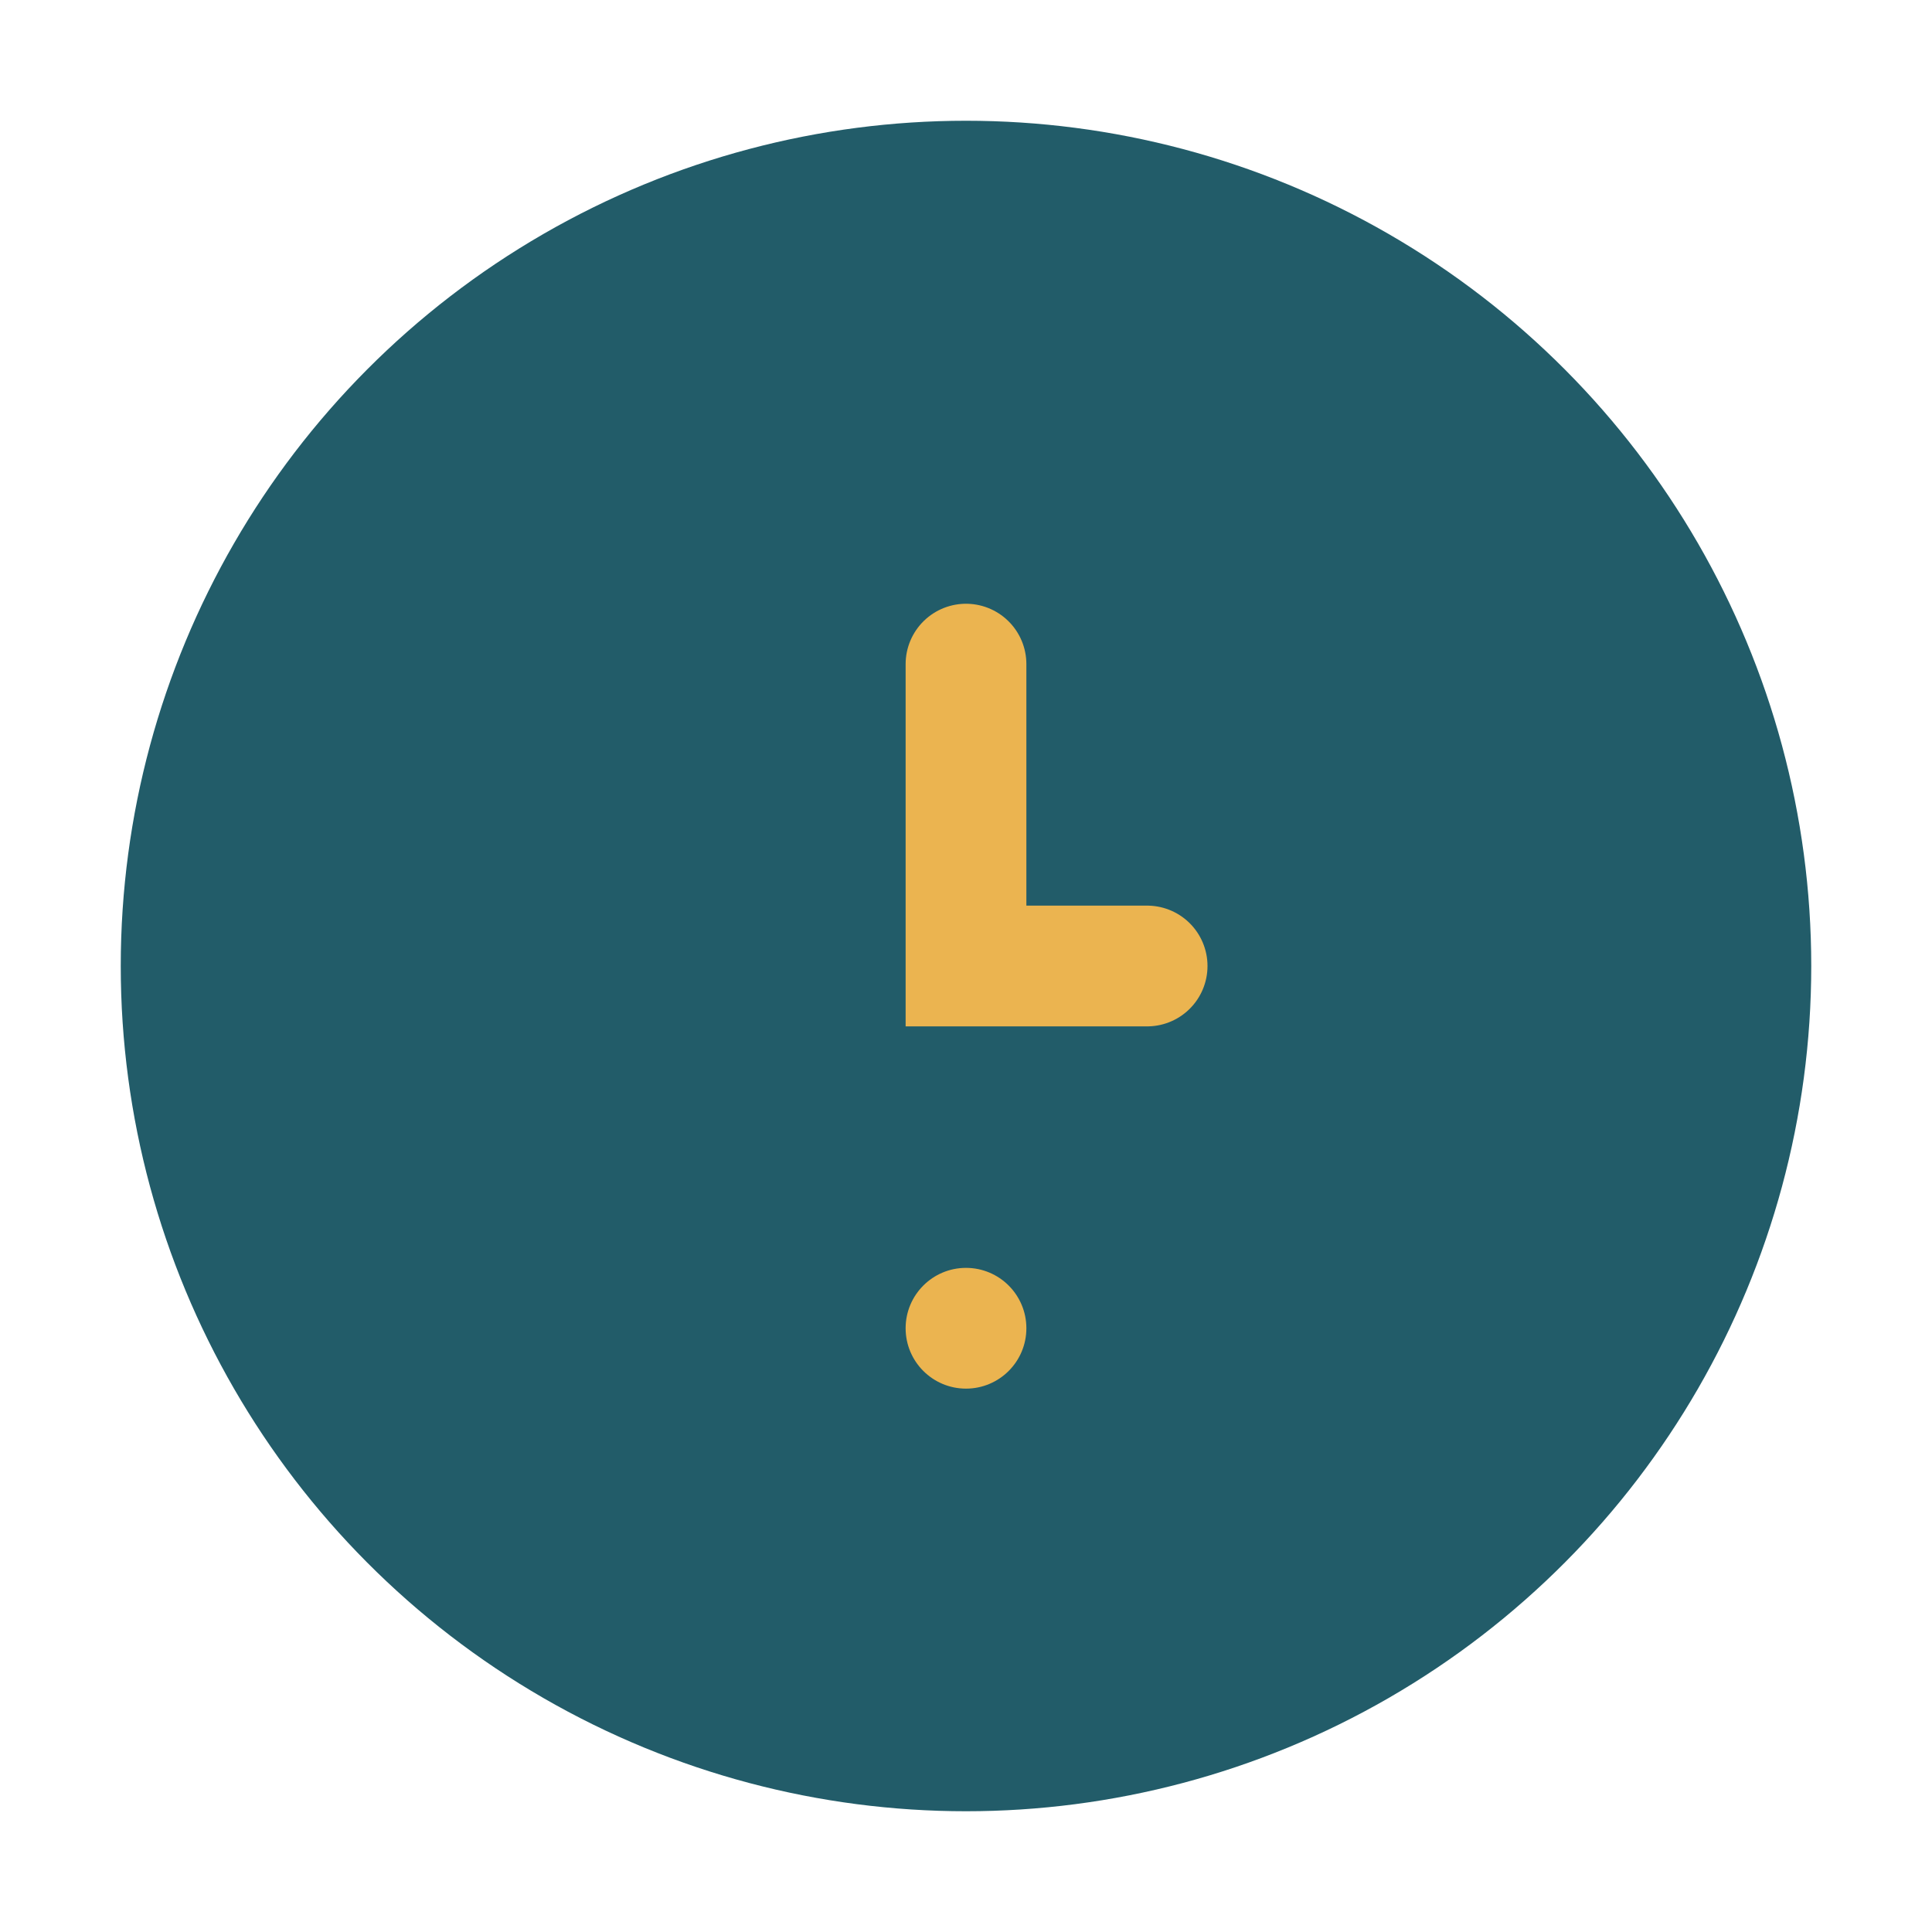 <?xml version="1.0" encoding="UTF-8"?>
<svg xmlns="http://www.w3.org/2000/svg" width="32" height="32" viewBox="0 0 32 32"><circle cx="16" cy="16" r="14" fill="#225C69"/><path d="M16 11v5h3" stroke="#EBB450" stroke-width="2" fill="none" stroke-linecap="round"/><circle cx="16" cy="22" r="1" fill="#EBB450"/></svg>